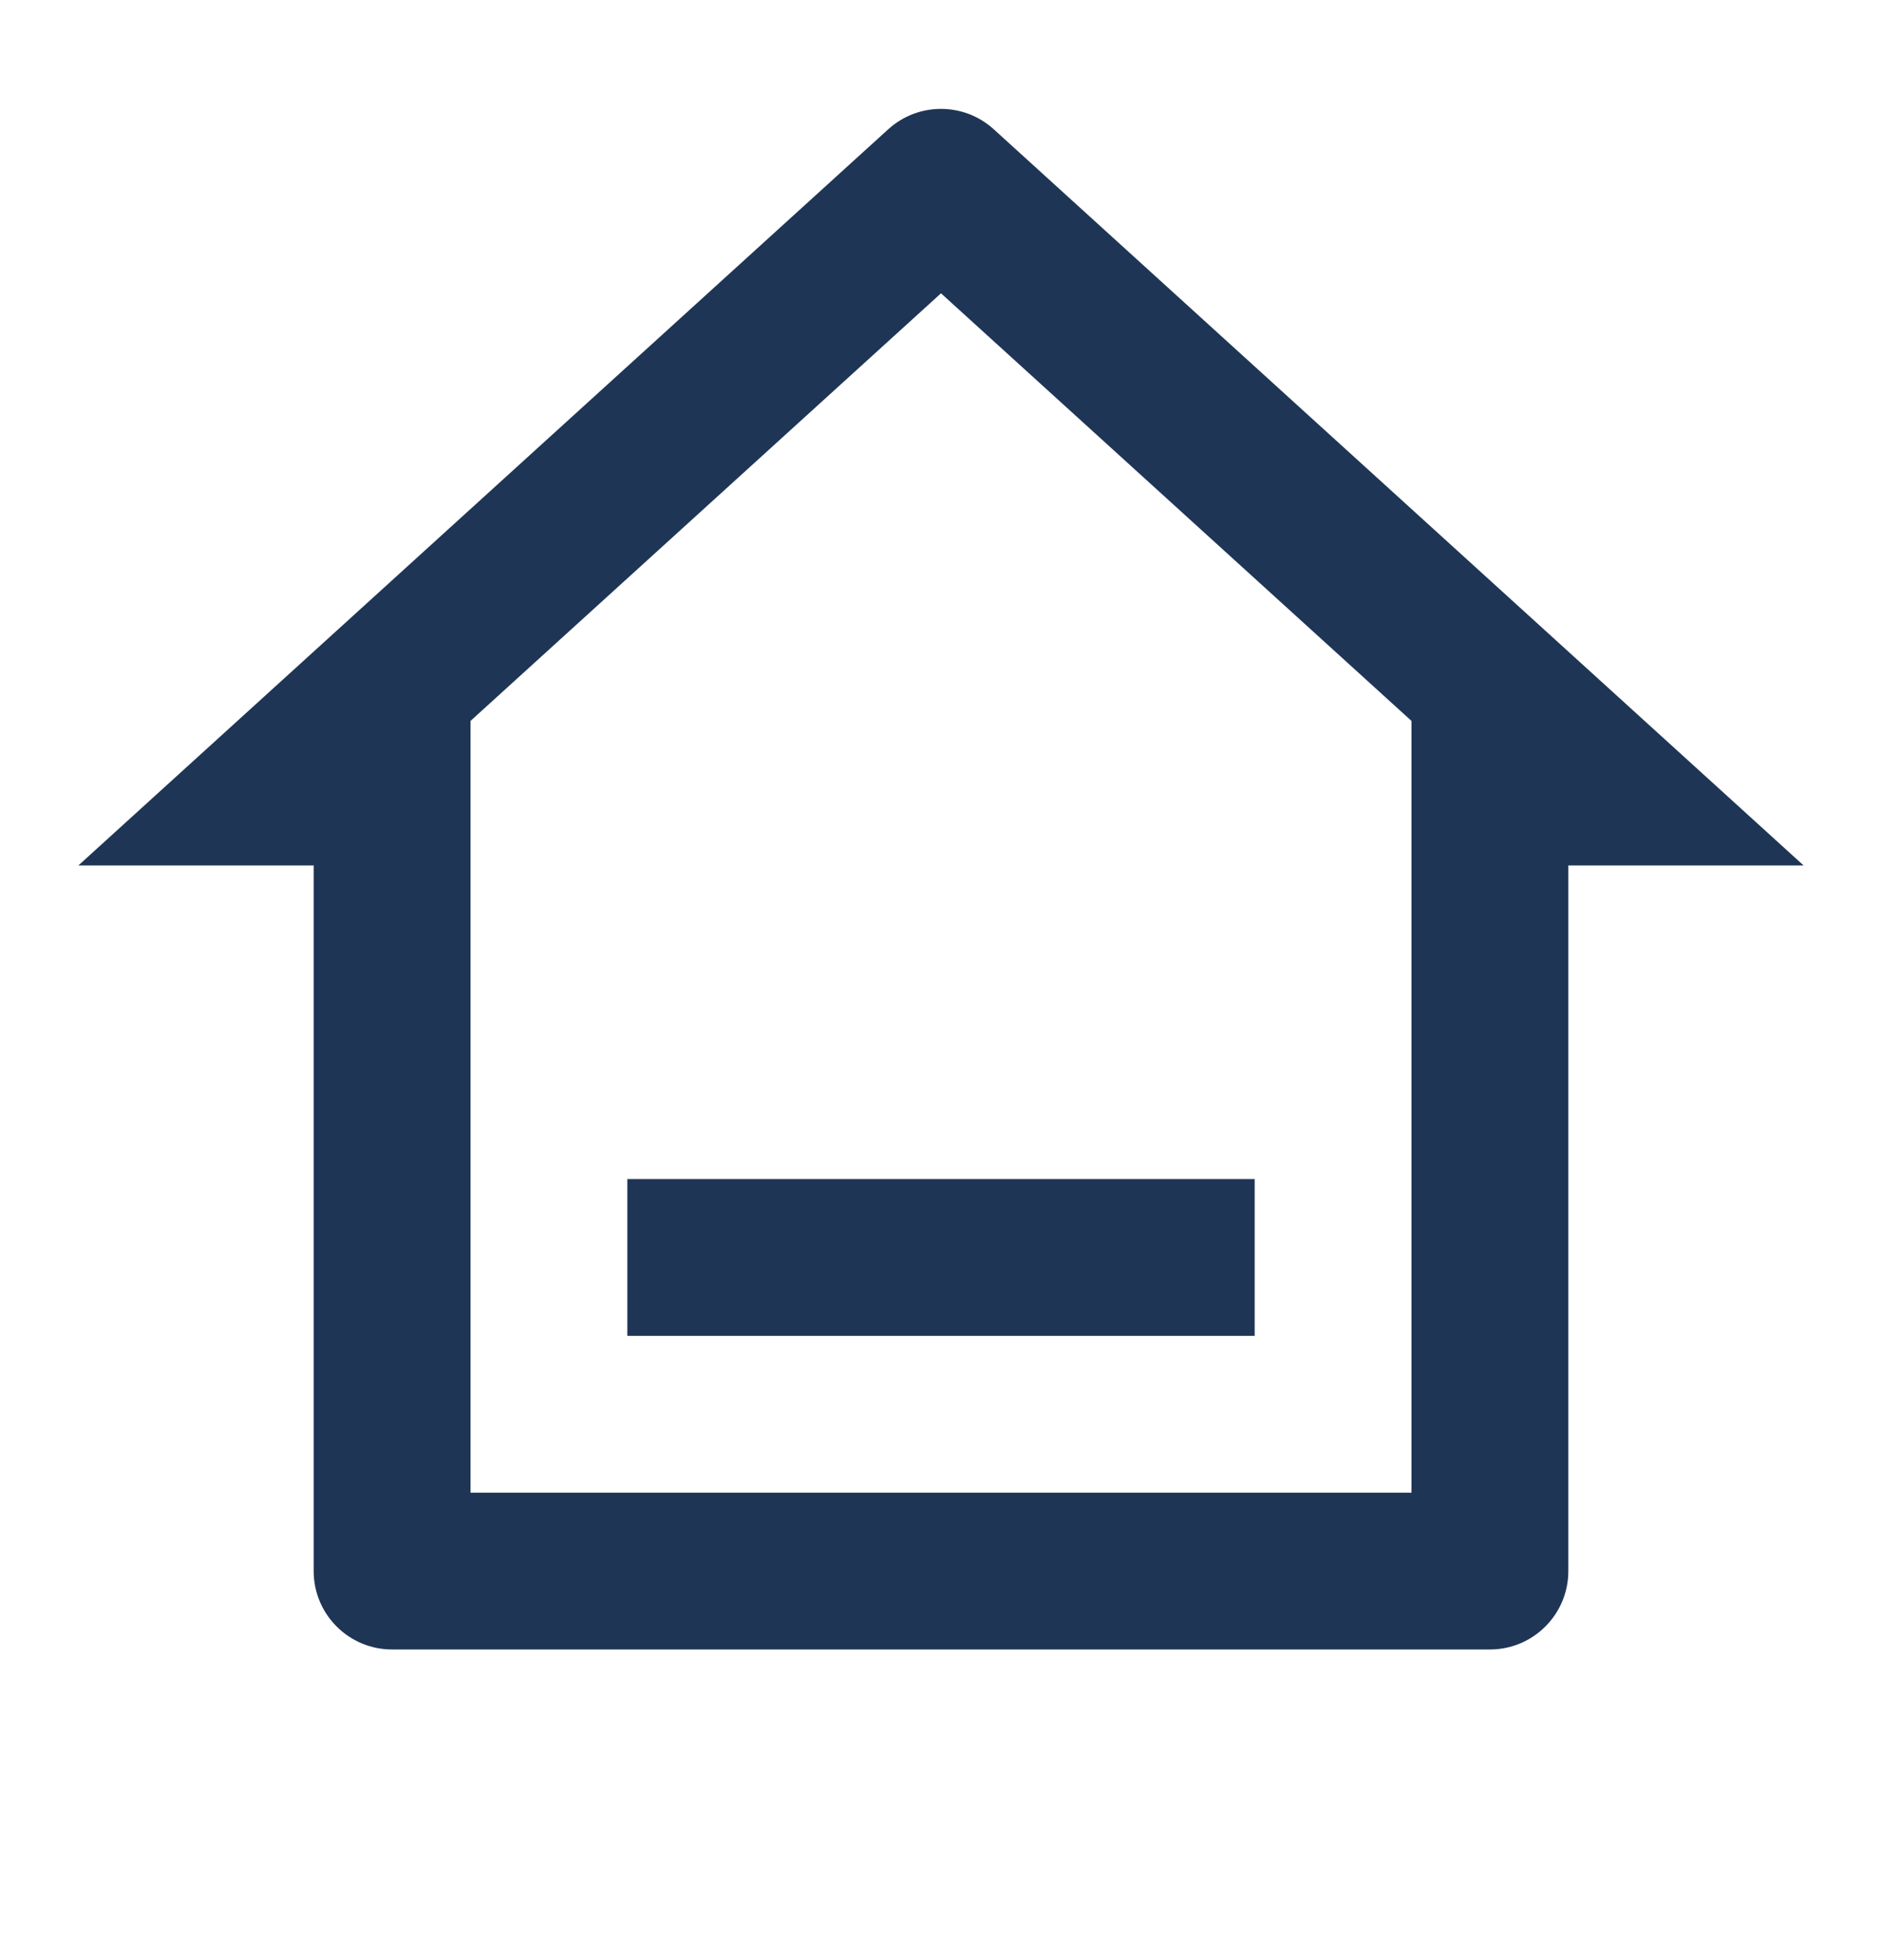 <svg width="24" height="25" viewBox="0 0 24 25" fill="none" xmlns="http://www.w3.org/2000/svg">
<path d="M19 21.038H5C4.448 21.038 4 20.59 4 20.038V11.038H1L11.327 1.649C11.709 1.302 12.291 1.302 12.673 1.649L23 11.038H20V20.038C20 20.59 19.552 21.038 19 21.038ZM6 19.038H18V9.195L12 3.741L6 9.195V19.038ZM8 15.038H16V17.038H8V15.038Z" fill="#1F3556"/>
</svg>
